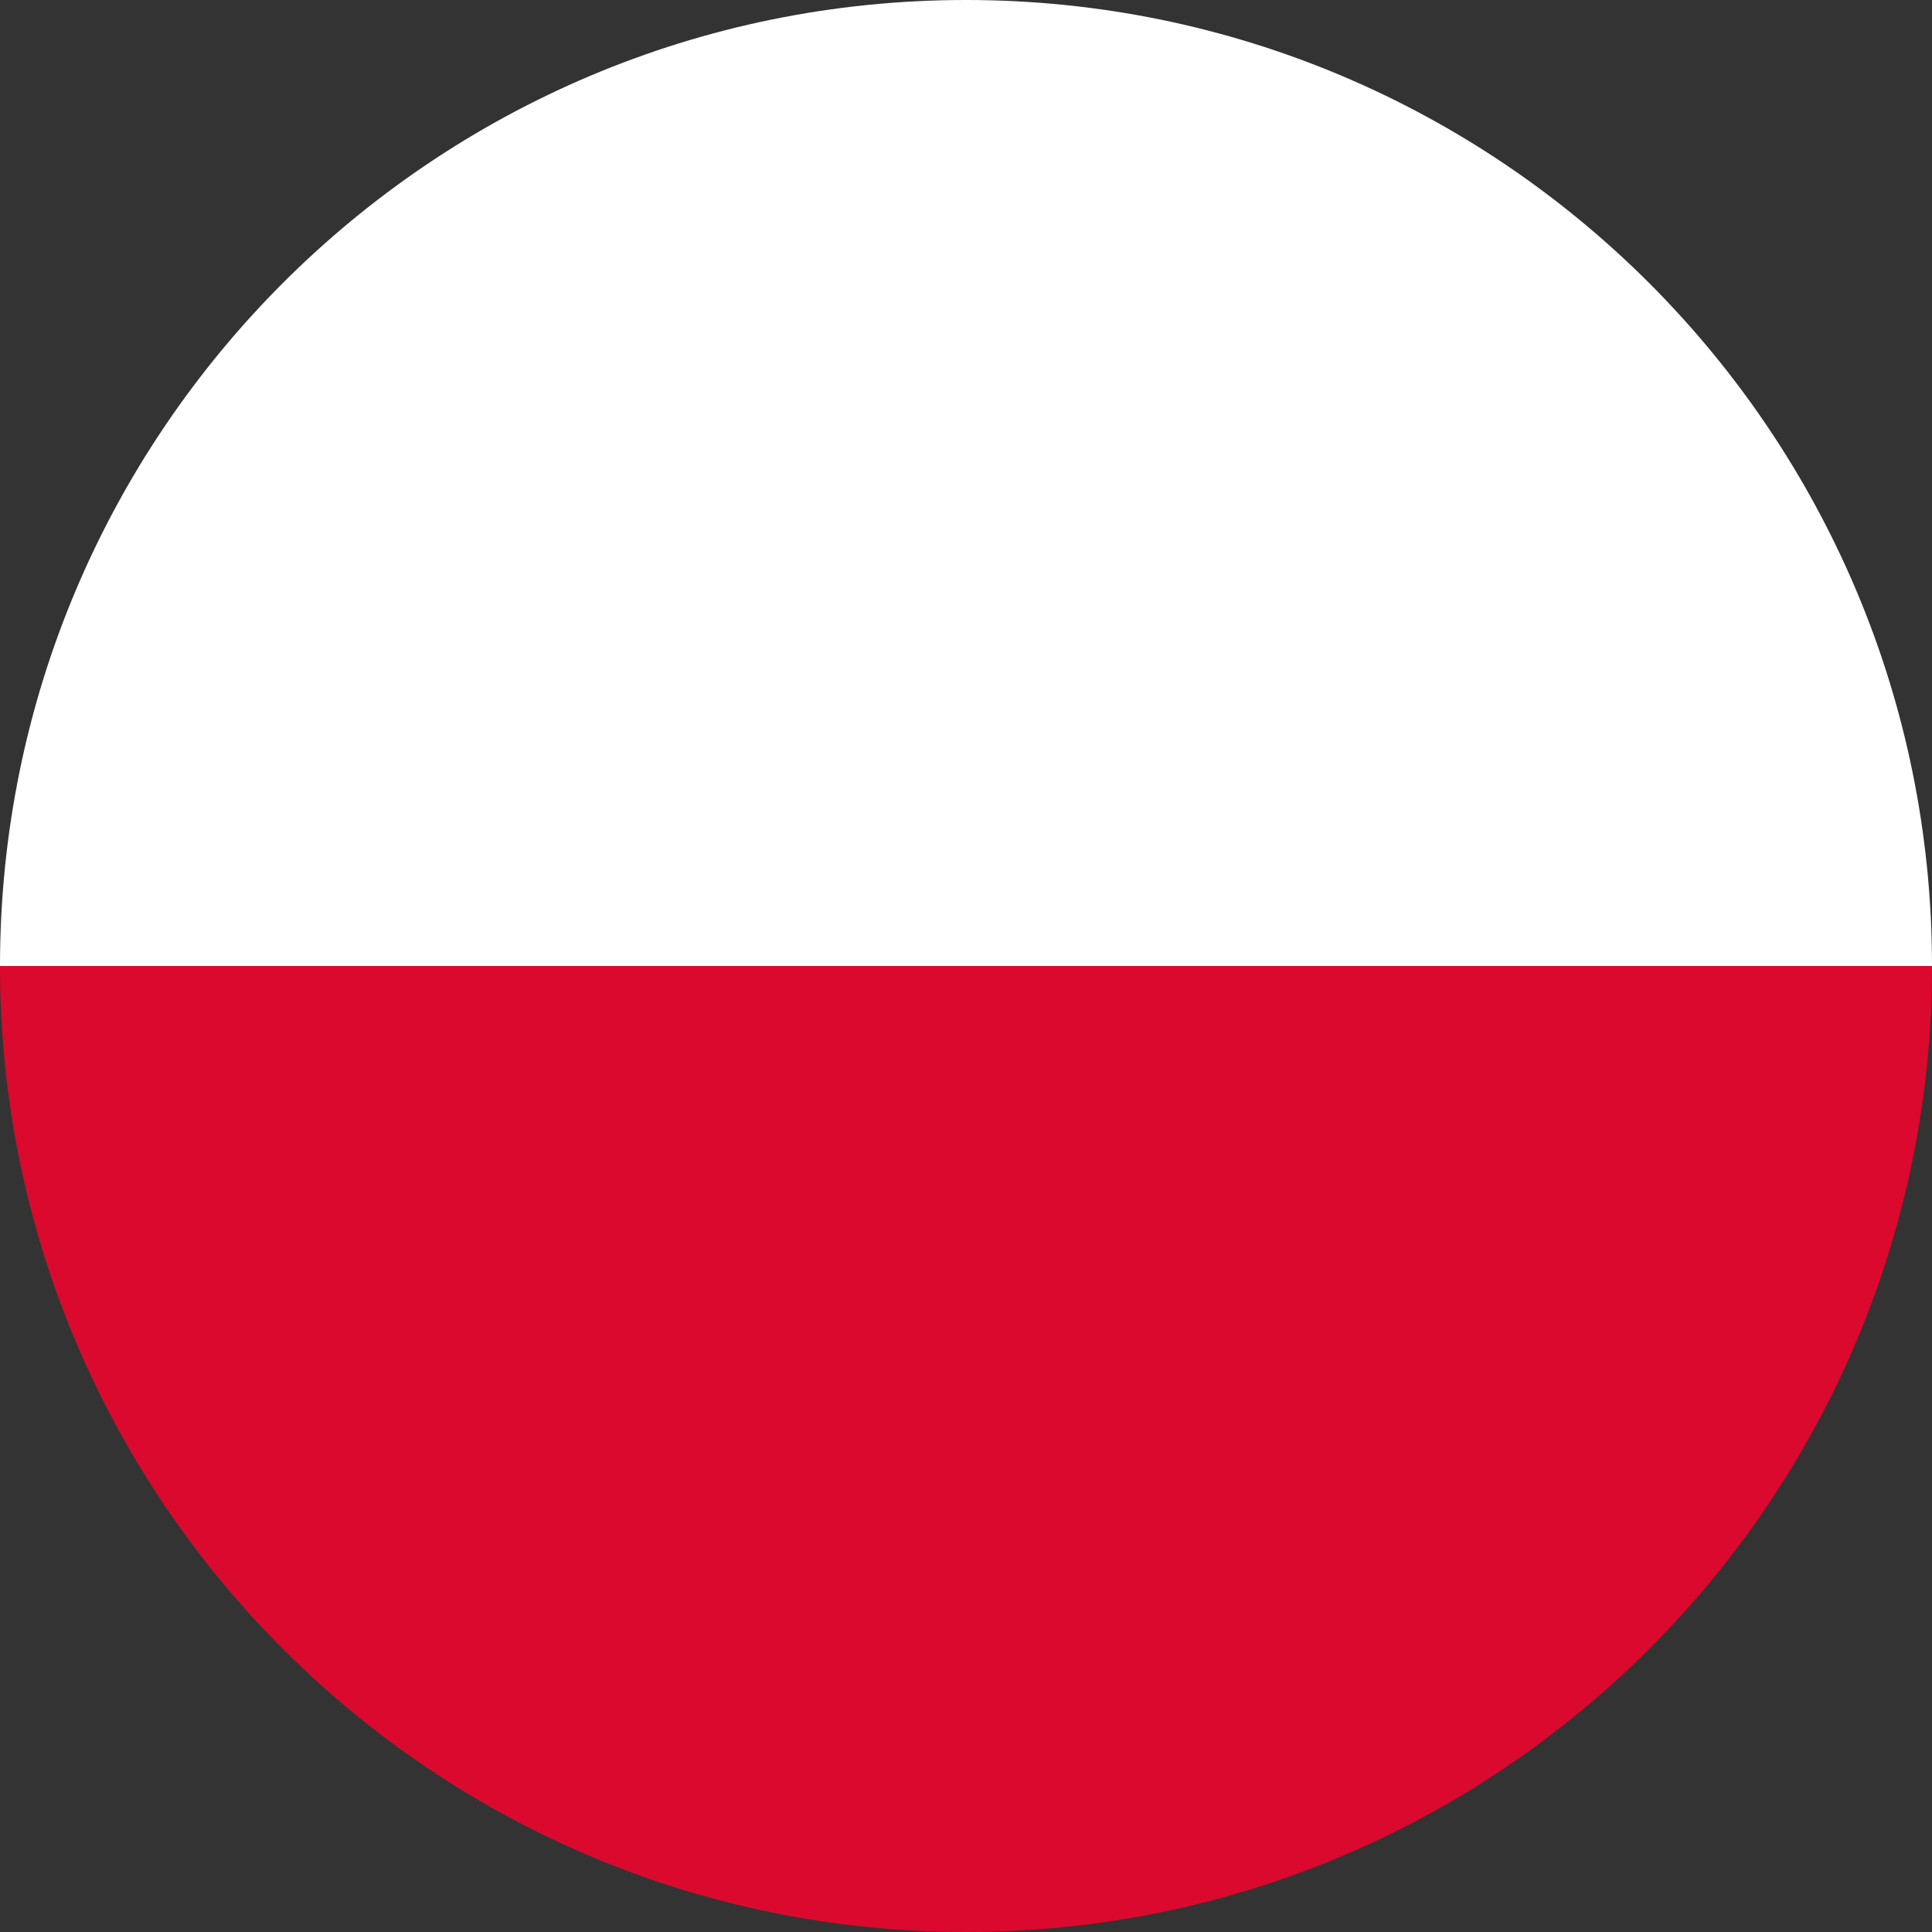 <?xml version="1.0" encoding="UTF-8"?>
<svg xmlns="http://www.w3.org/2000/svg" width="22" height="22" viewBox="0 0 22 22">
  <rect x="0" y="0" width="22" height="22" fill="#333333" stroke="none"/>
  <g fill-rule="nonzero" fill="none">
    <path d="M11 0C4.925 0 0 4.925 0 11h22c0-6.075-4.925-11-11-11z" fill="#FFF"></path>
    <path d="M11 22c6.075 0 11-4.925 11-11H0c0 6.075 4.925 11 11 11z" fill="#DB092D"></path>
  </g>
</svg>
